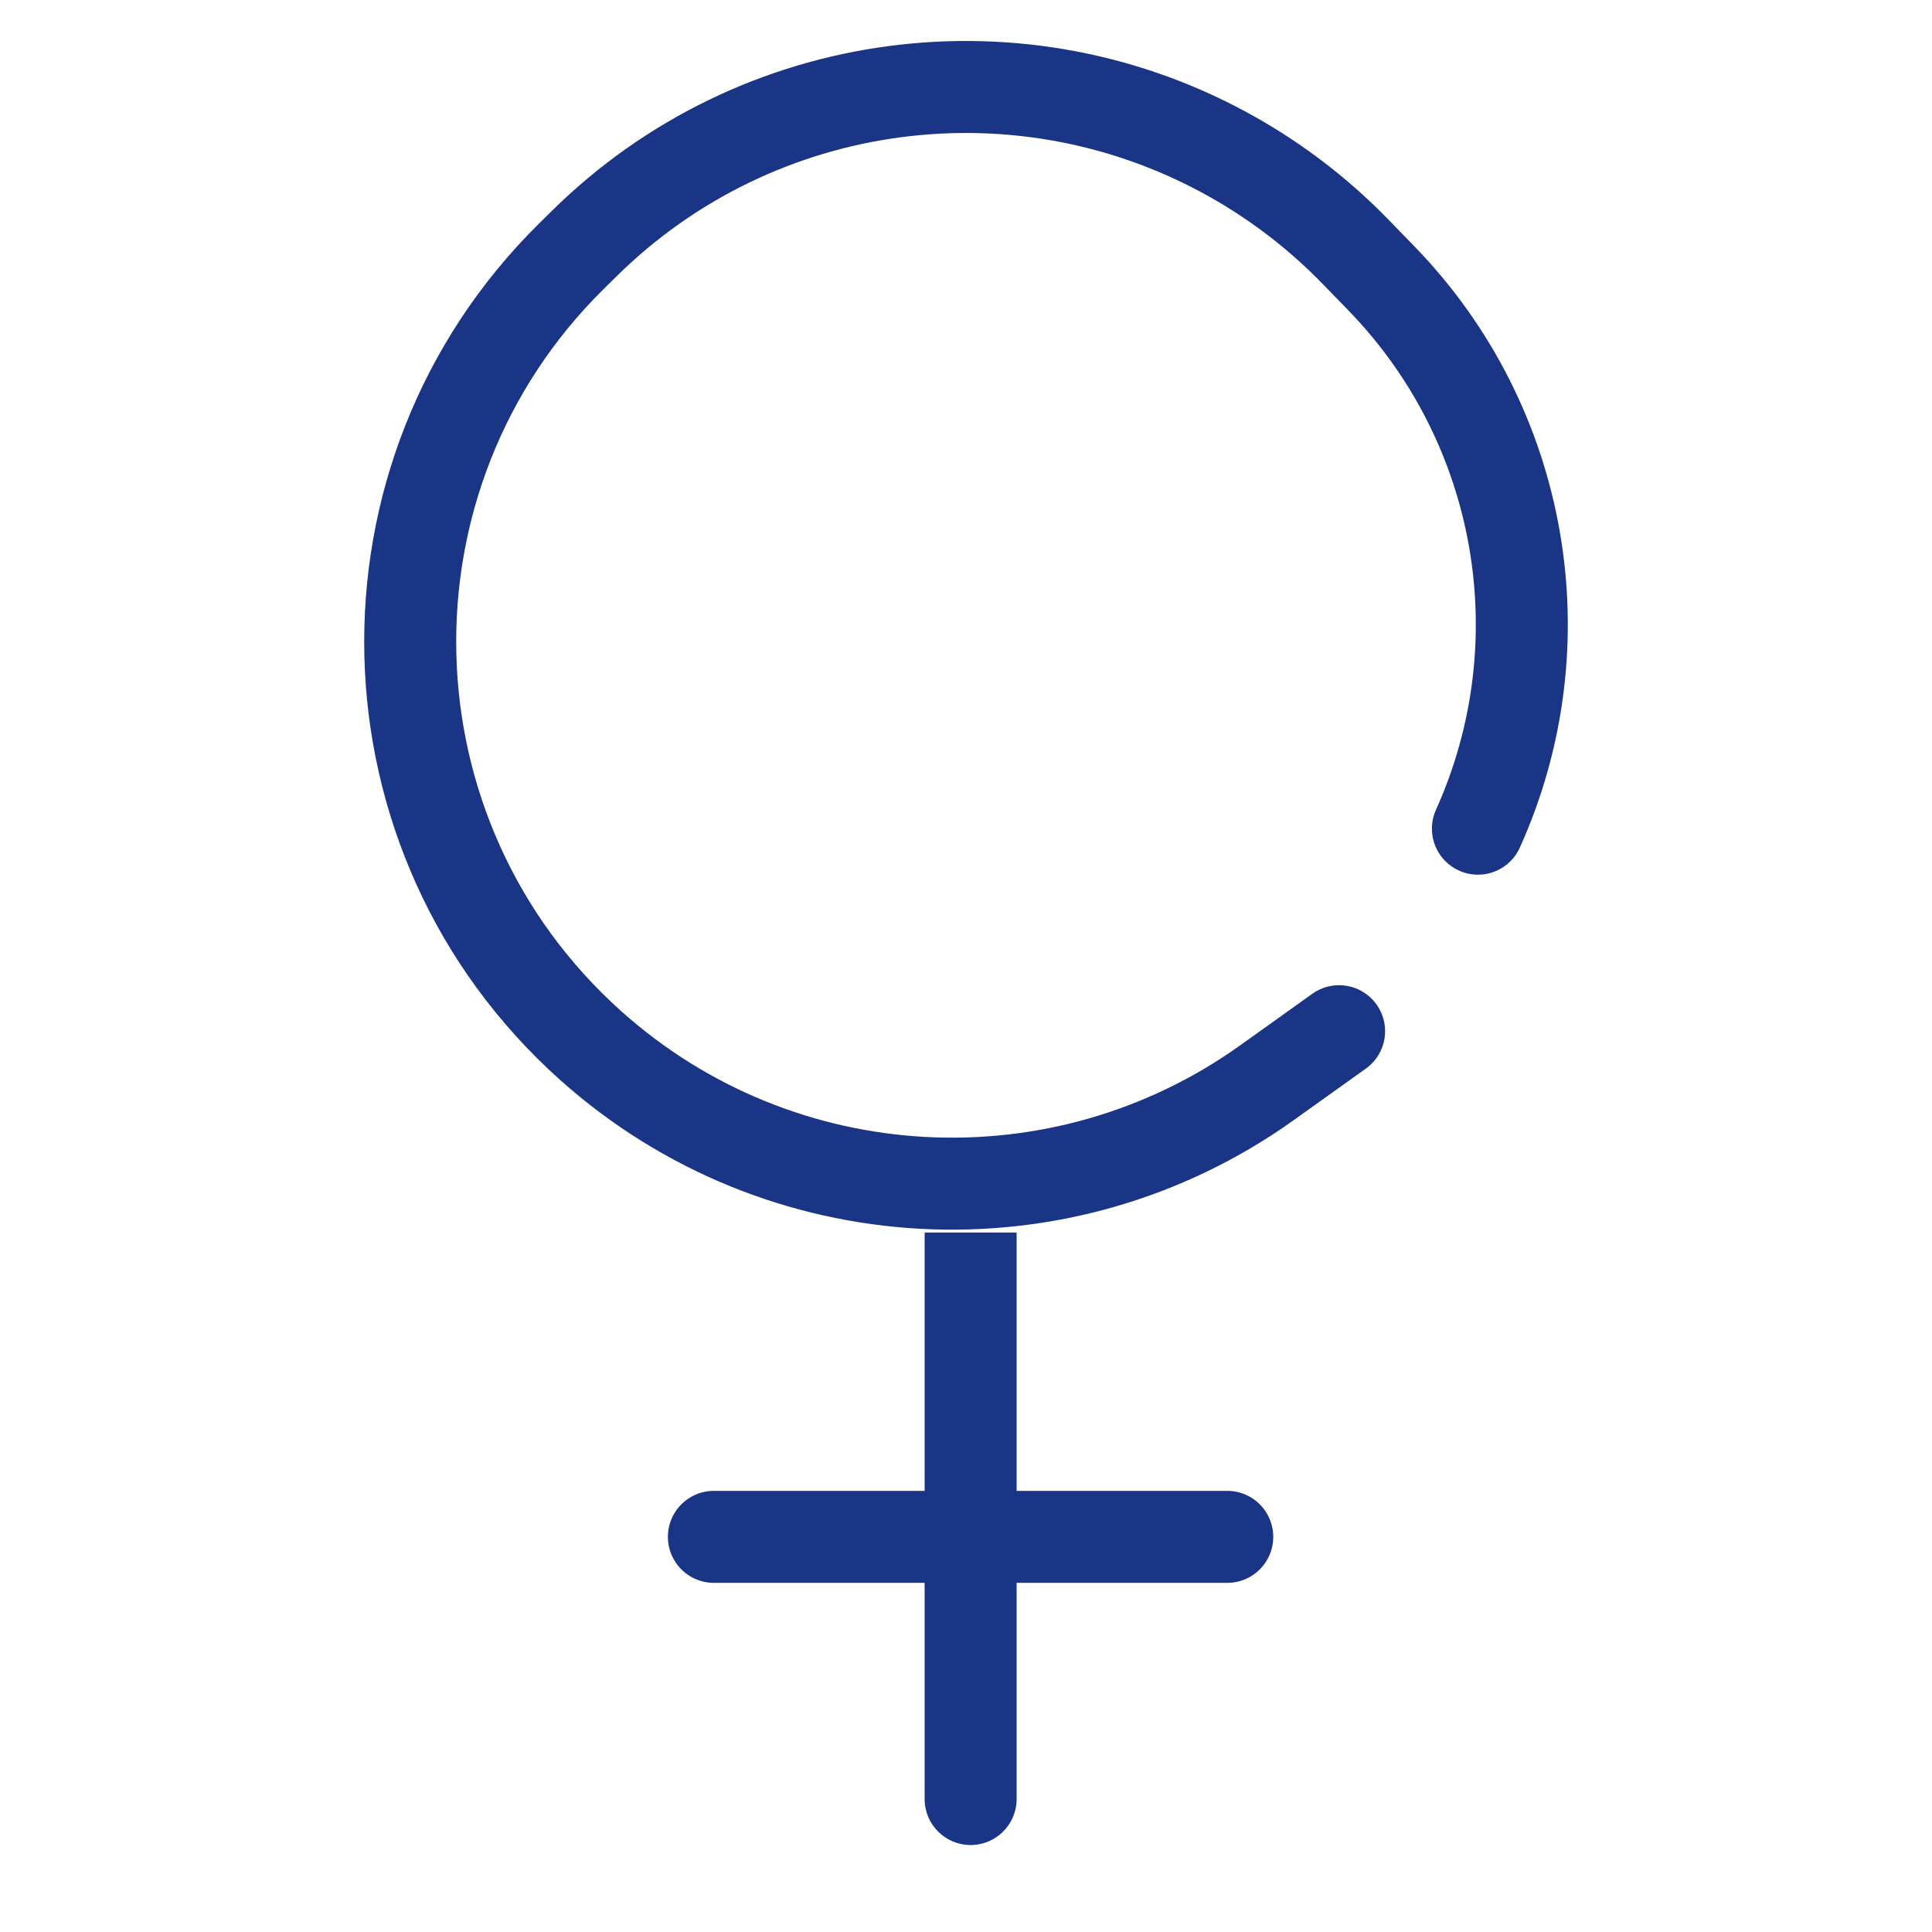 <?xml version="1.0" encoding="utf-8"?>
<svg width="78" height="78" viewBox="0 0 49 63" fill="none" xmlns="http://www.w3.org/2000/svg">
  <g transform="matrix(1, 0, 0, 1, -2.512, -1.869)">
    <path d="M25.663 60.533C25.663 61.362 26.334 62.033 27.163 62.033C27.991 62.033 28.663 61.362 28.663 60.533H25.663ZM25.663 42.059V60.533H28.663V42.059H25.663Z" fill="#1A3586"/>
    <path d="M35.531 51.984H18.791" stroke="#1A3586" stroke-width="3" stroke-linecap="round"/>
    <path d="M39.178 35.495L36.831 37.172C30.103 41.981 20.94 41.48 14.776 35.966V35.966C7.182 29.172 6.893 17.381 14.146 10.223L14.563 9.812C20.198 4.25 28.84 3.104 35.731 7.003V7.003C37.198 7.833 38.539 8.869 39.714 10.078L40.557 10.946C45.189 15.715 46.437 22.83 43.705 28.891V28.891" stroke="#1A3586" stroke-width="3" stroke-linecap="round" stroke-linejoin="round"/>
  </g>
</svg>